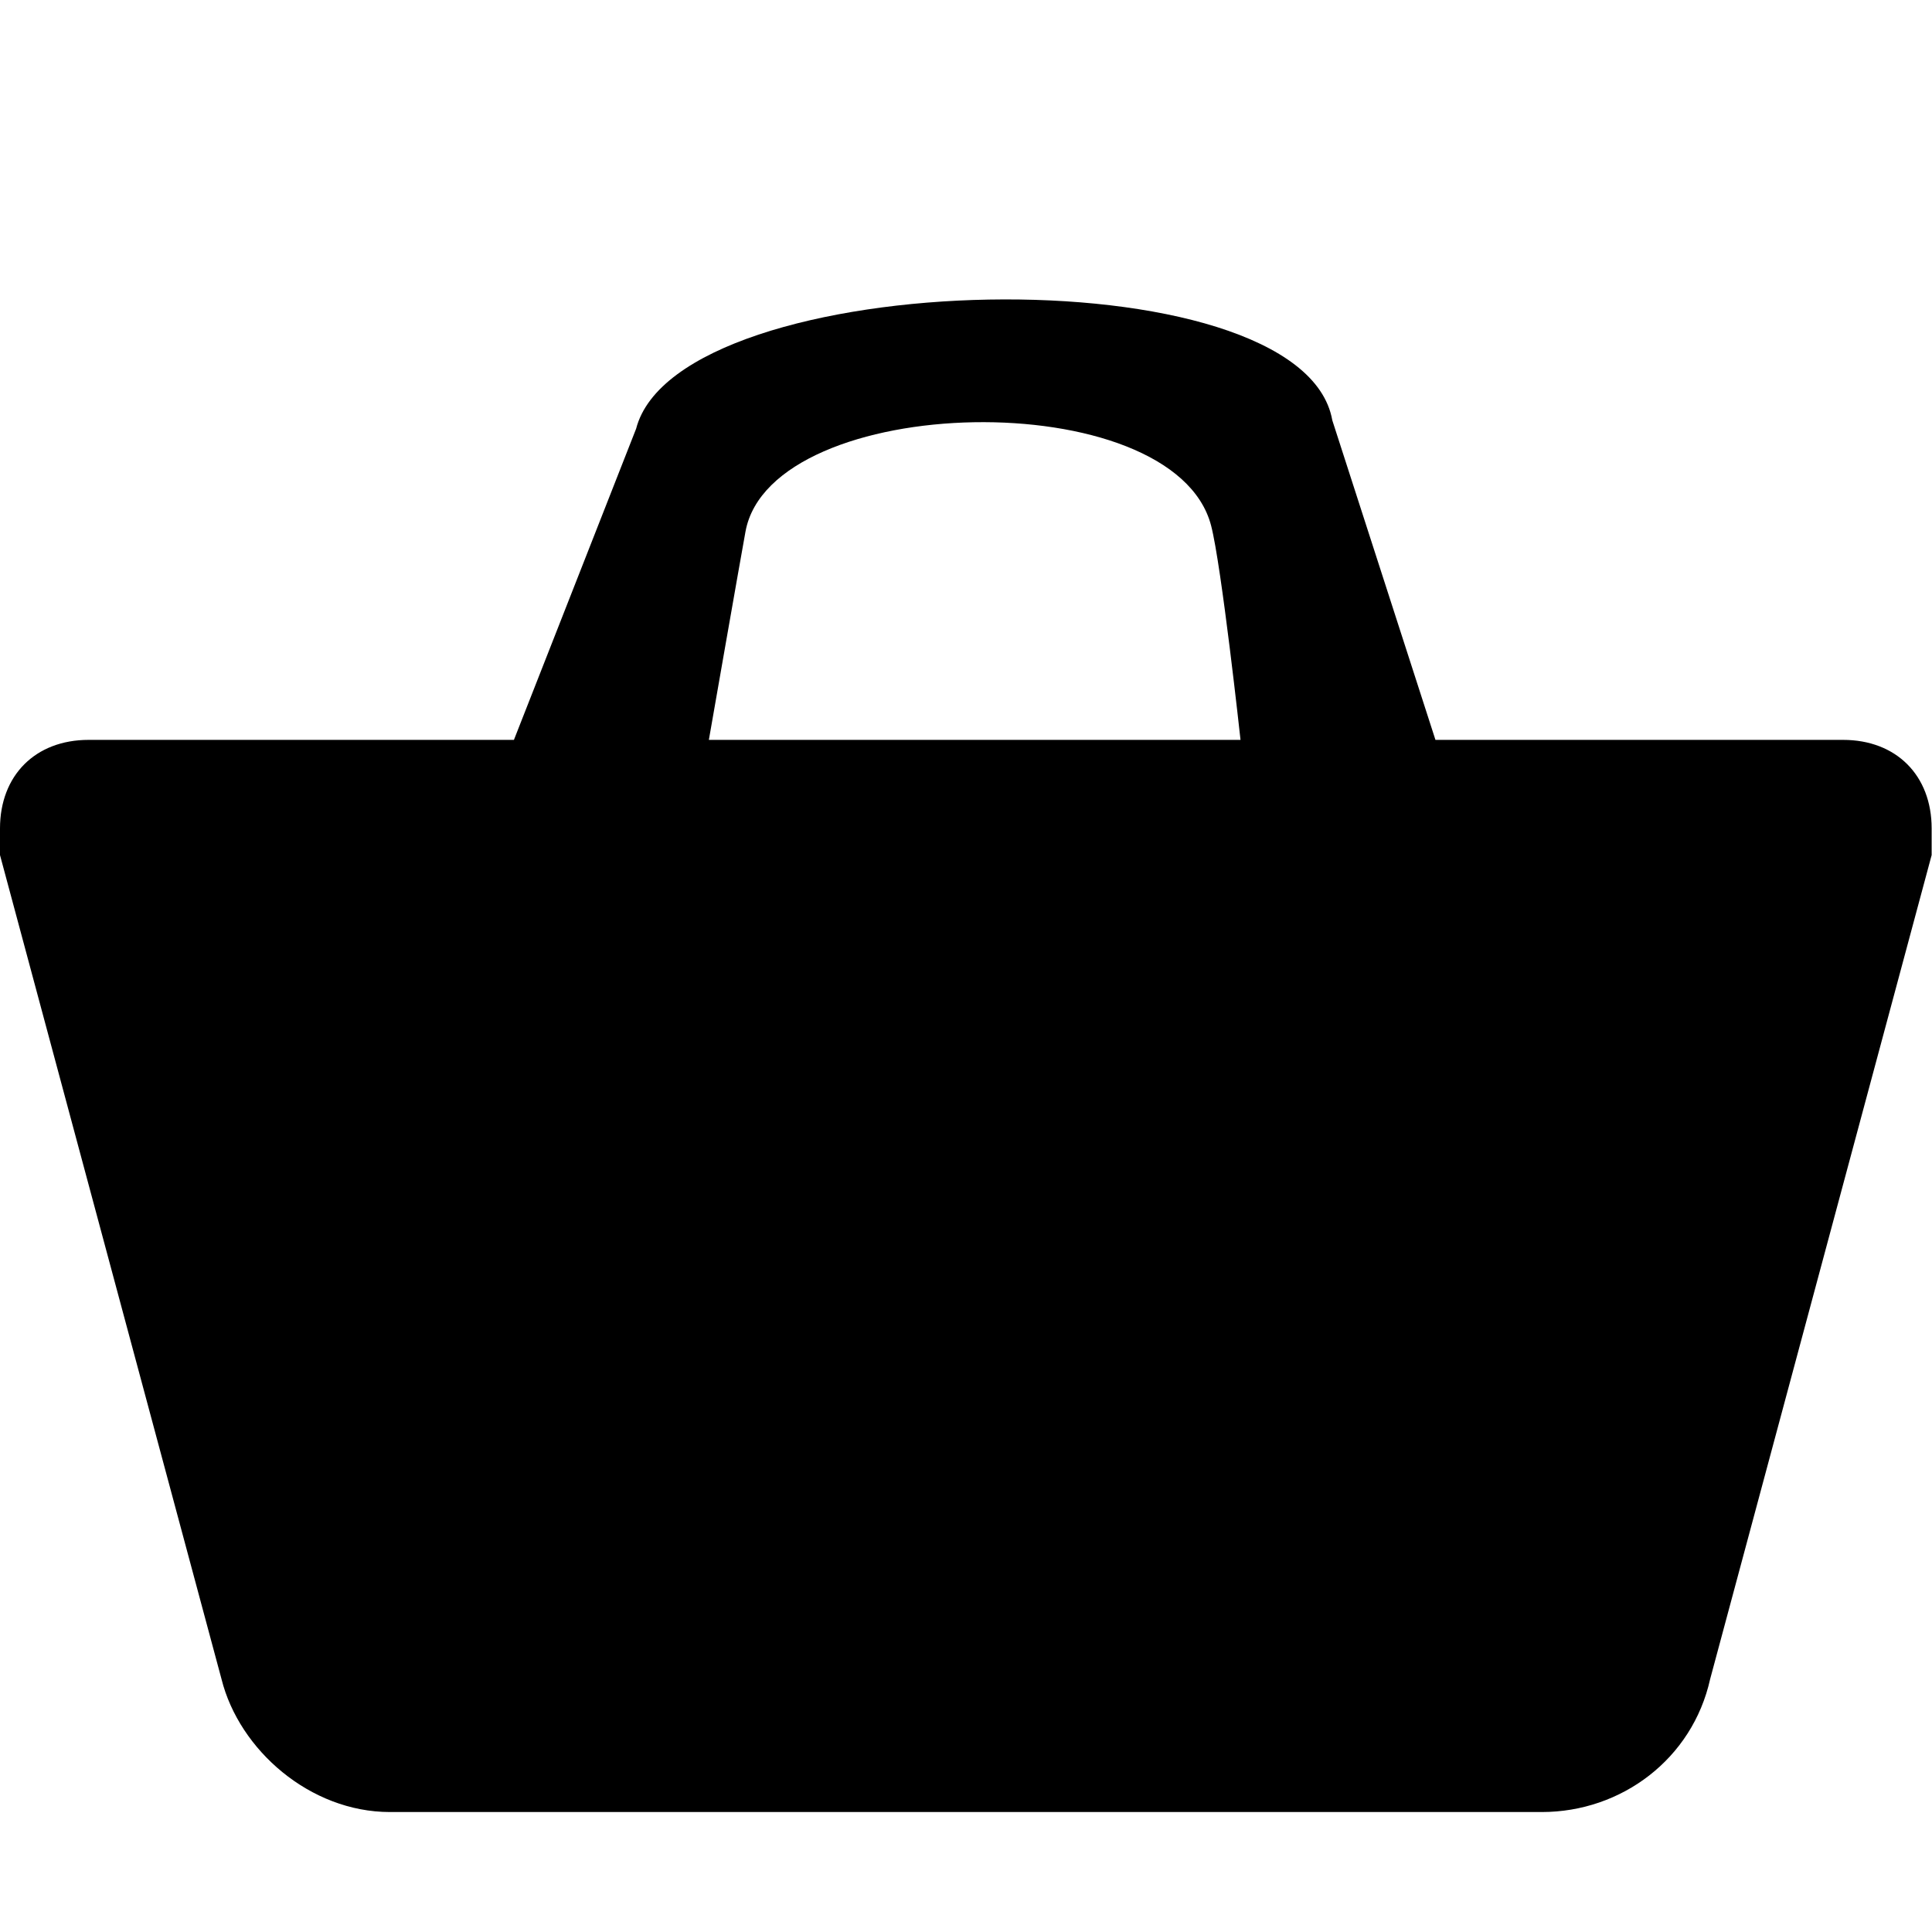 <?xml version="1.0" encoding="UTF-8" standalone="no"?>
<!DOCTYPE svg PUBLIC "-//W3C//DTD SVG 1.1//EN" "http://www.w3.org/Graphics/SVG/1.1/DTD/svg11.dtd">
<svg width="100%" height="100%" viewBox="0 0 556 556" version="1.1" xmlns="http://www.w3.org/2000/svg" xmlns:xlink="http://www.w3.org/1999/xlink" xml:space="preserve" xmlns:serif="http://www.serif.com/" style="fill-rule:evenodd;clip-rule:evenodd;stroke-linejoin:round;stroke-miterlimit:2;">
    <g>
        <g id="shopping-basket">
            <path d="M413.1,212.925L383.416,120.955C374.777,72.073 195.249,76.385 183.066,123.379L147.9,212.925L25.5,212.925C10.2,212.925 0,223.125 0,238.425L0,246.075L63.75,483.225C68.85,503.625 89.25,521.475 112.2,521.475L443.7,521.475C466.65,521.475 487.05,506.175 492.15,483.225L555.9,246.075L555.9,238.425C555.9,223.125 545.7,212.925 530.4,212.925L413.1,212.925ZM204,212.925C204,212.925 213.049,161.12 214.541,152.98C221.932,112.651 337.775,109.972 348.539,151.264C351.539,162.774 357,212.925 357,212.925L204,212.925Z" style="fill-rule:nonzero;"/>
        </g>
    </g>
</svg>
